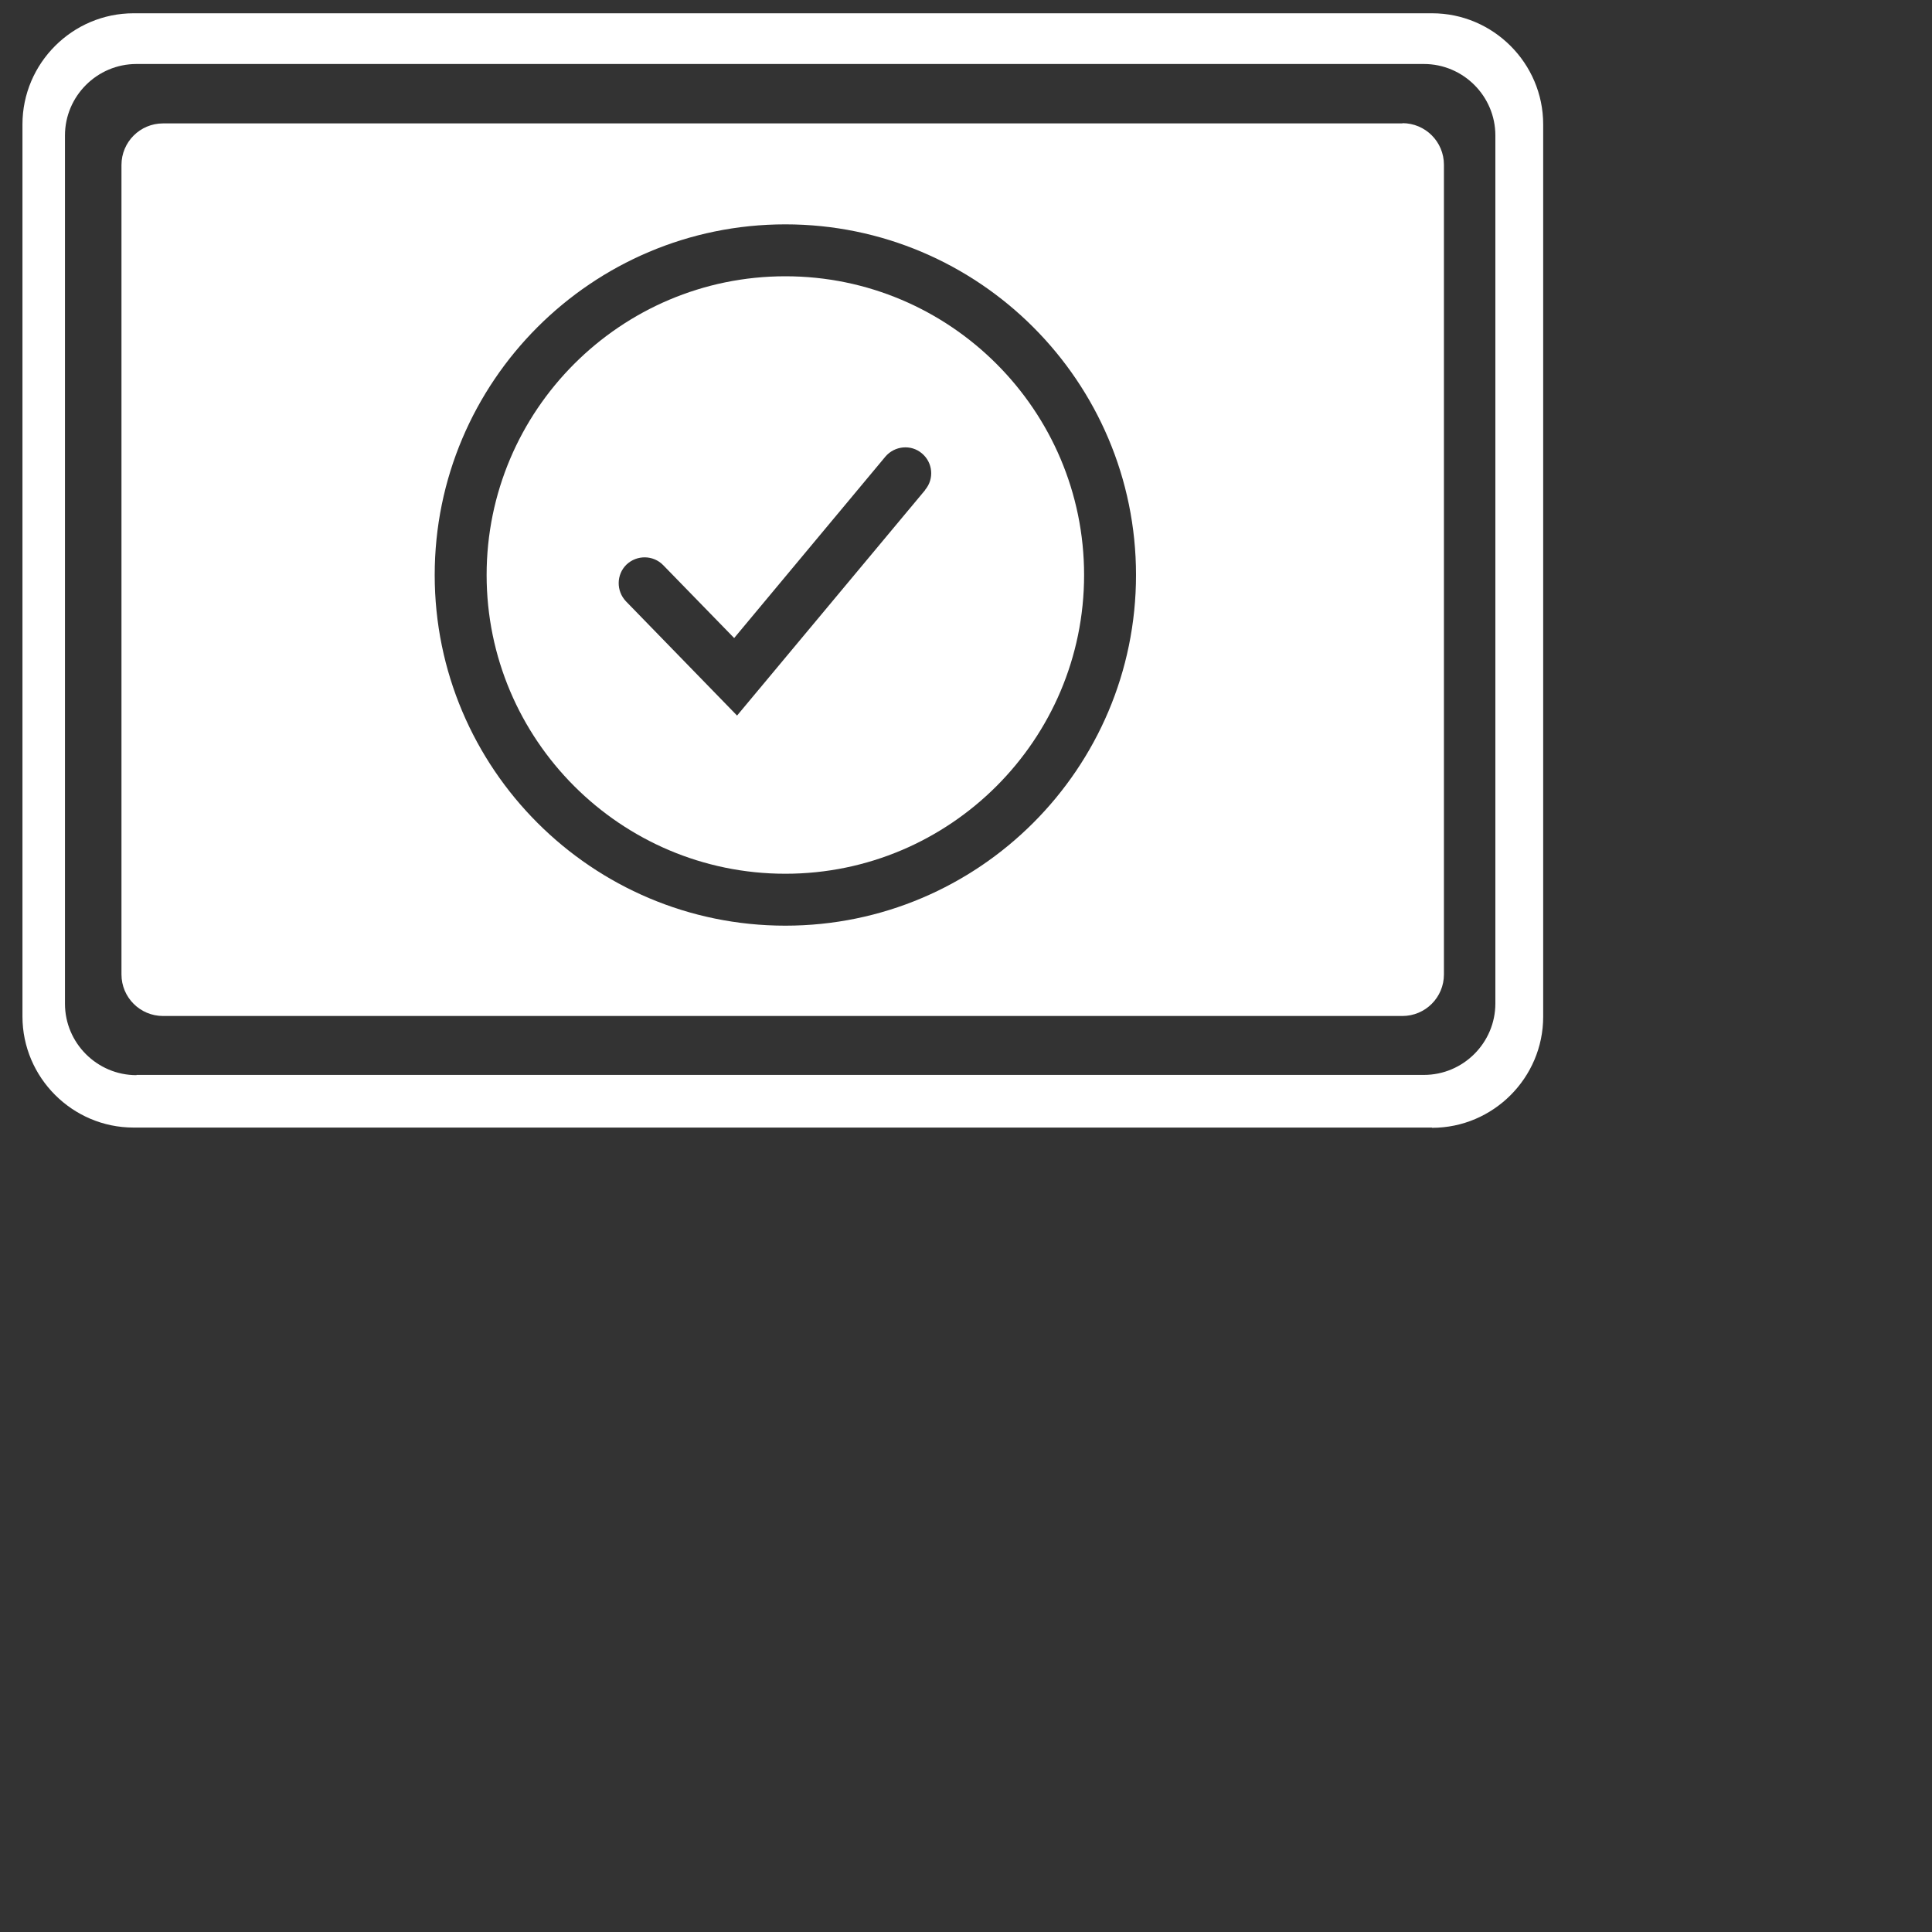<svg viewBox="0 0 800 800" version="1.1" xmlns="http://www.w3.org/2000/svg" id="Layer_1">
  
  <rect x="0" y="0" width="800" height="800" fill="#333333" stroke="none"/>
  
  <defs>
    <style>
      .st0 {
        fill: #fff;
      }
    </style>
  </defs>
  <path d="M593,467c25.3,0,46-20.7,46-46V51.5c0-25.3-20.7-46-46-46H55.3C30,5.5,9.3,26.2,9.3,51.5v369.4c0,25.3,20.7,46,46,46h537.6ZM56.5,445.2c-16.3,0-29.6-13.3-29.6-29.6V56.1c0-16.3,13.3-29.6,29.6-29.6h533.1c16.3,0,29.6,13.3,29.6,29.6v359.4c0,16.3-13.3,29.6-29.6,29.6H56.5Z" class="st0"></path>
  <g>
    <path d="M580.8,51.1H67.5c-9.5,0-17.2,7.7-17.2,17.2v335.2c0,9.5,7.7,17.2,17.2,17.2h513.2c9.5,0,17.2-7.7,17.2-17.2V68.2c0-9.5-7.7-17.2-17.2-17.2ZM325.2,383.3c-80.1,0-145.2-65.1-145.2-145.2s65.1-145.2,145.2-145.2,145.2,65.1,145.2,145.2-65.1,145.2-145.2,145.2Z" class="st0"></path>
    <path d="M325.2,114.4c-68.2,0-123.7,55.5-123.7,123.7s55.5,123.7,123.7,123.7,123.7-55.5,123.7-123.7-55.5-123.7-123.7-123.7ZM383.1,202.9l-77.9,93.4-46-47.3c-4.1-4.3-4-11.1.2-15.2,4.3-4.1,11.1-4,15.2.2l29.4,30.2,62.6-75.1c3.8-4.5,10.6-5.2,15.1-1.4,4.6,3.8,5.2,10.6,1.4,15.1Z" class="st0"></path>
  </g>
</svg>